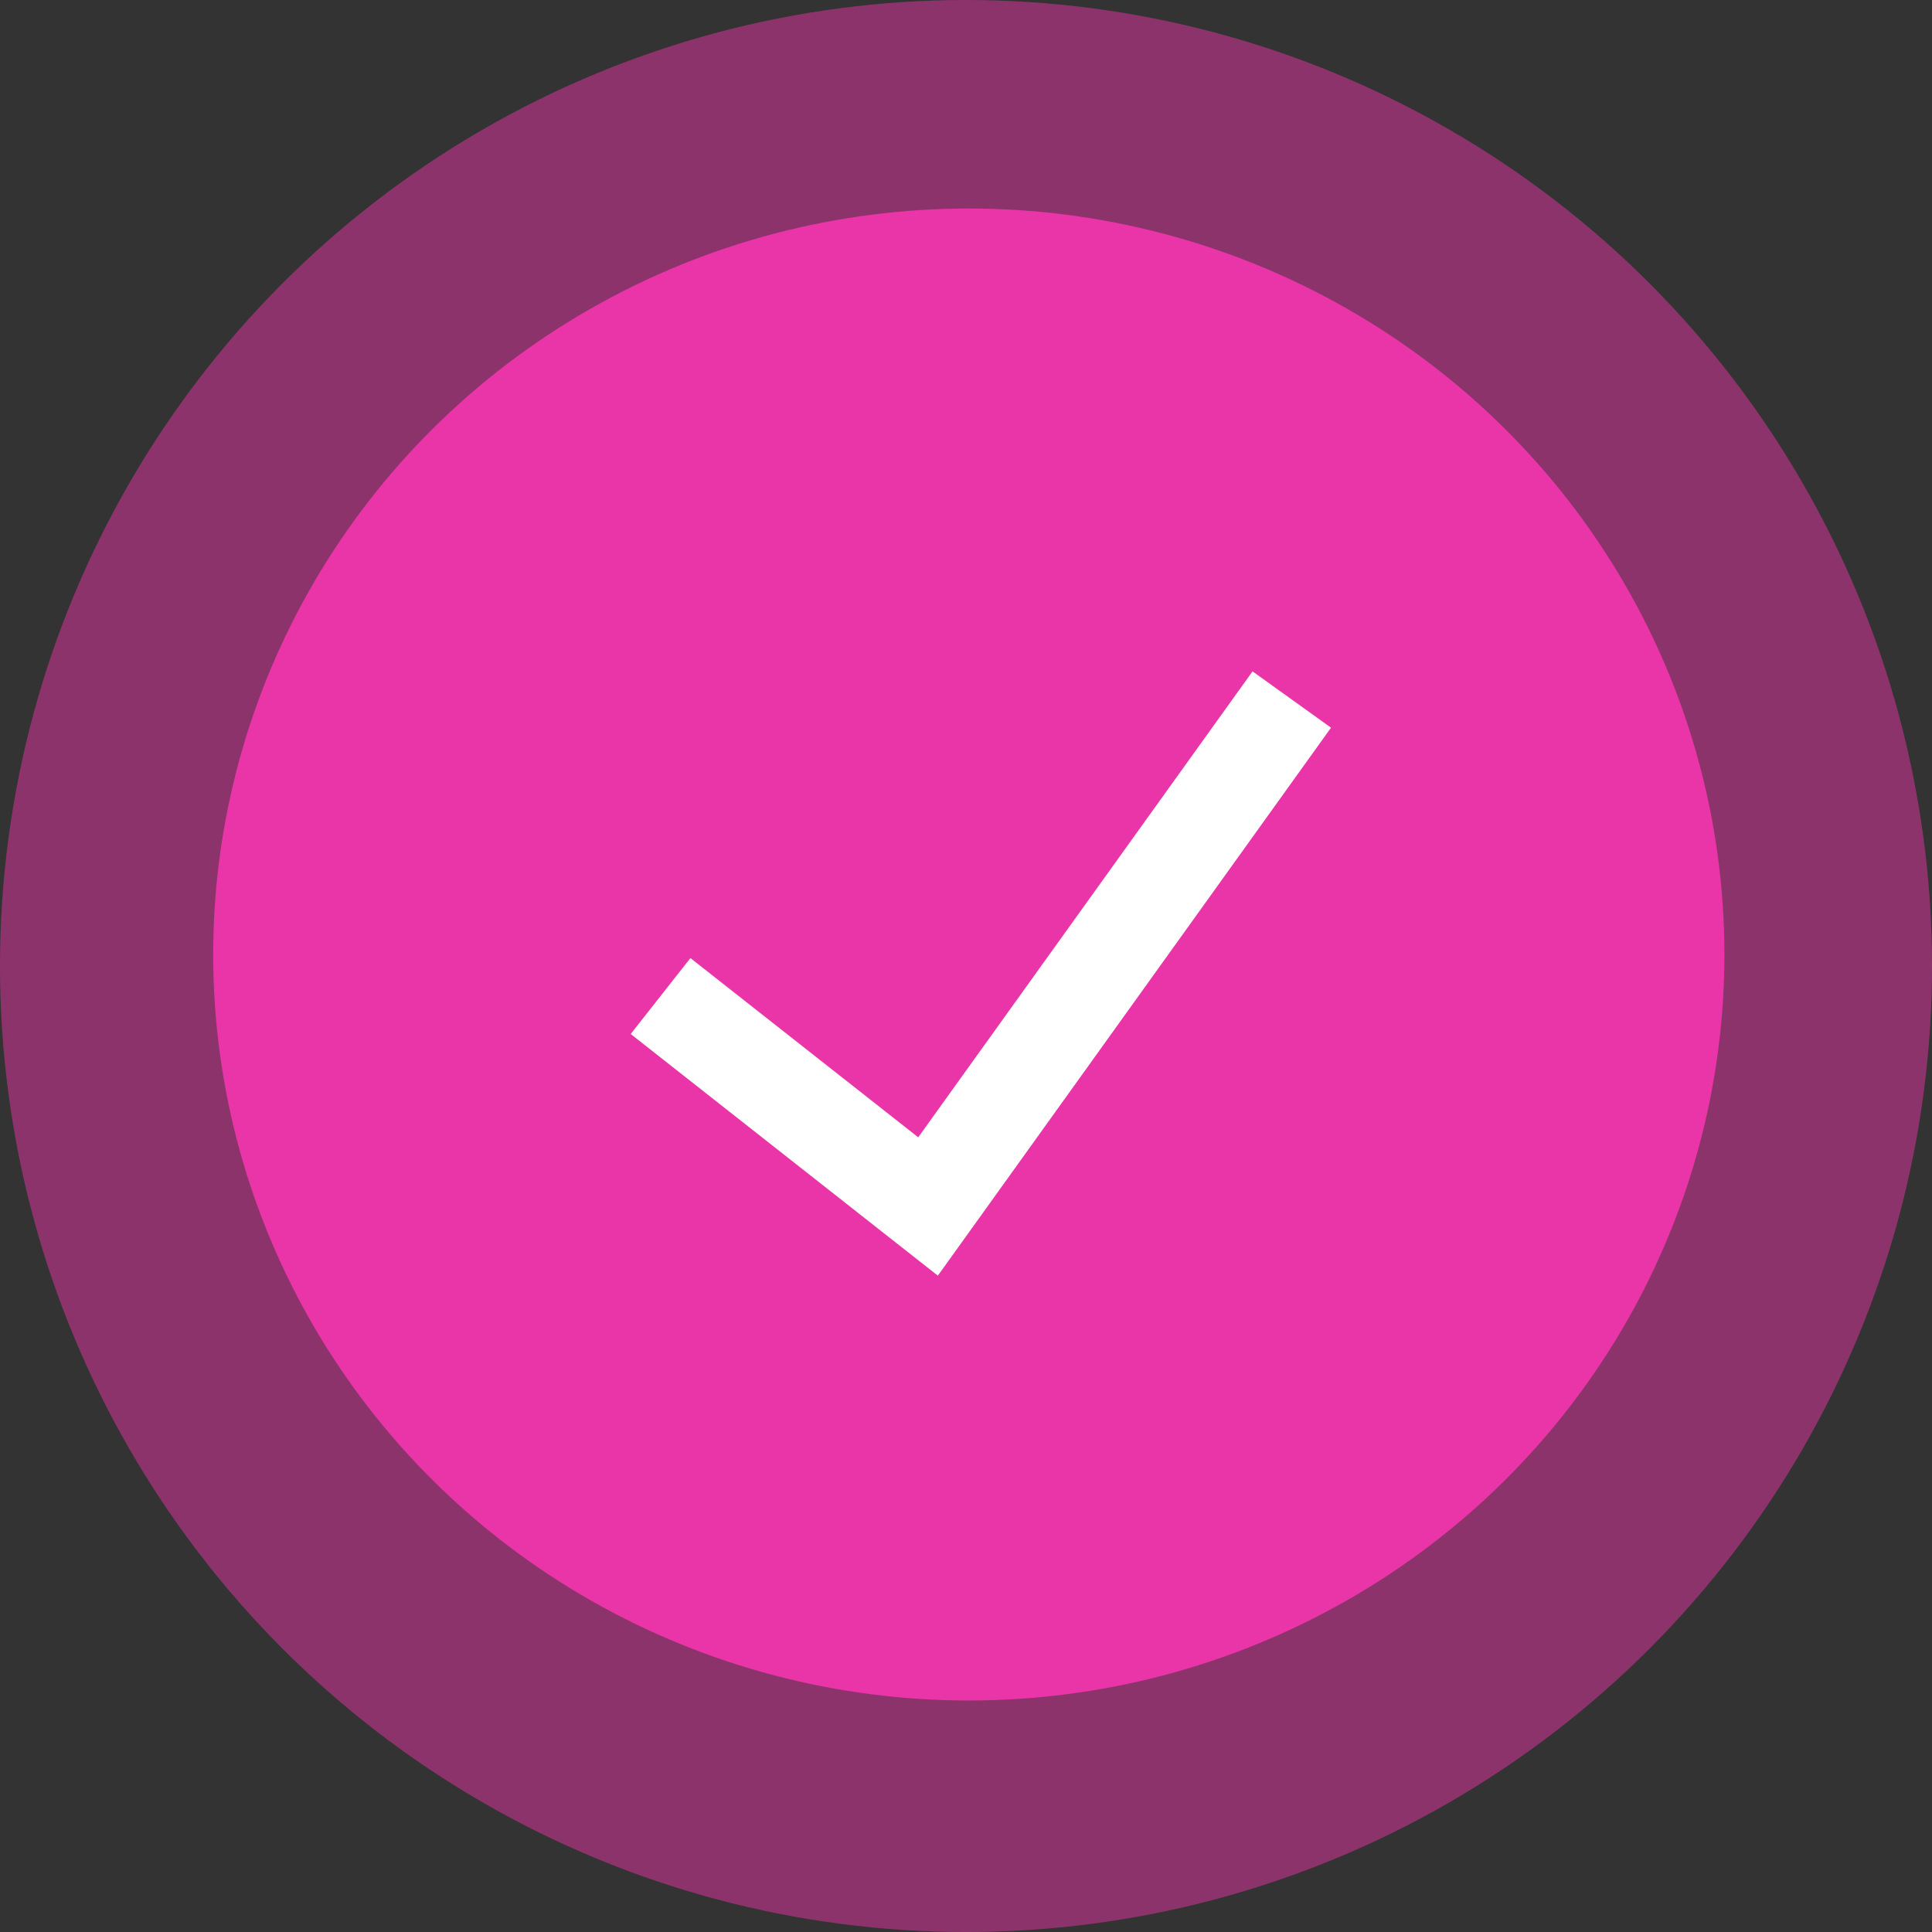 <?xml version="1.0" encoding="UTF-8"?> <svg xmlns="http://www.w3.org/2000/svg" width="40" height="40" viewBox="0 0 40 40" fill="none"><rect x="0" y="0" width="40" height="40" fill="#333333" stroke="none"/><circle cx="20" cy="20" r="20" fill="#E935A7" fill-opacity="0.5"></circle><ellipse cx="20.058" cy="19.762" rx="15.644" ry="15.445" fill="#E935A7"></ellipse><path d="M13.676 20.622L19.214 24.979L26.745 14.483" stroke="white" stroke-width="2"></path></svg> 